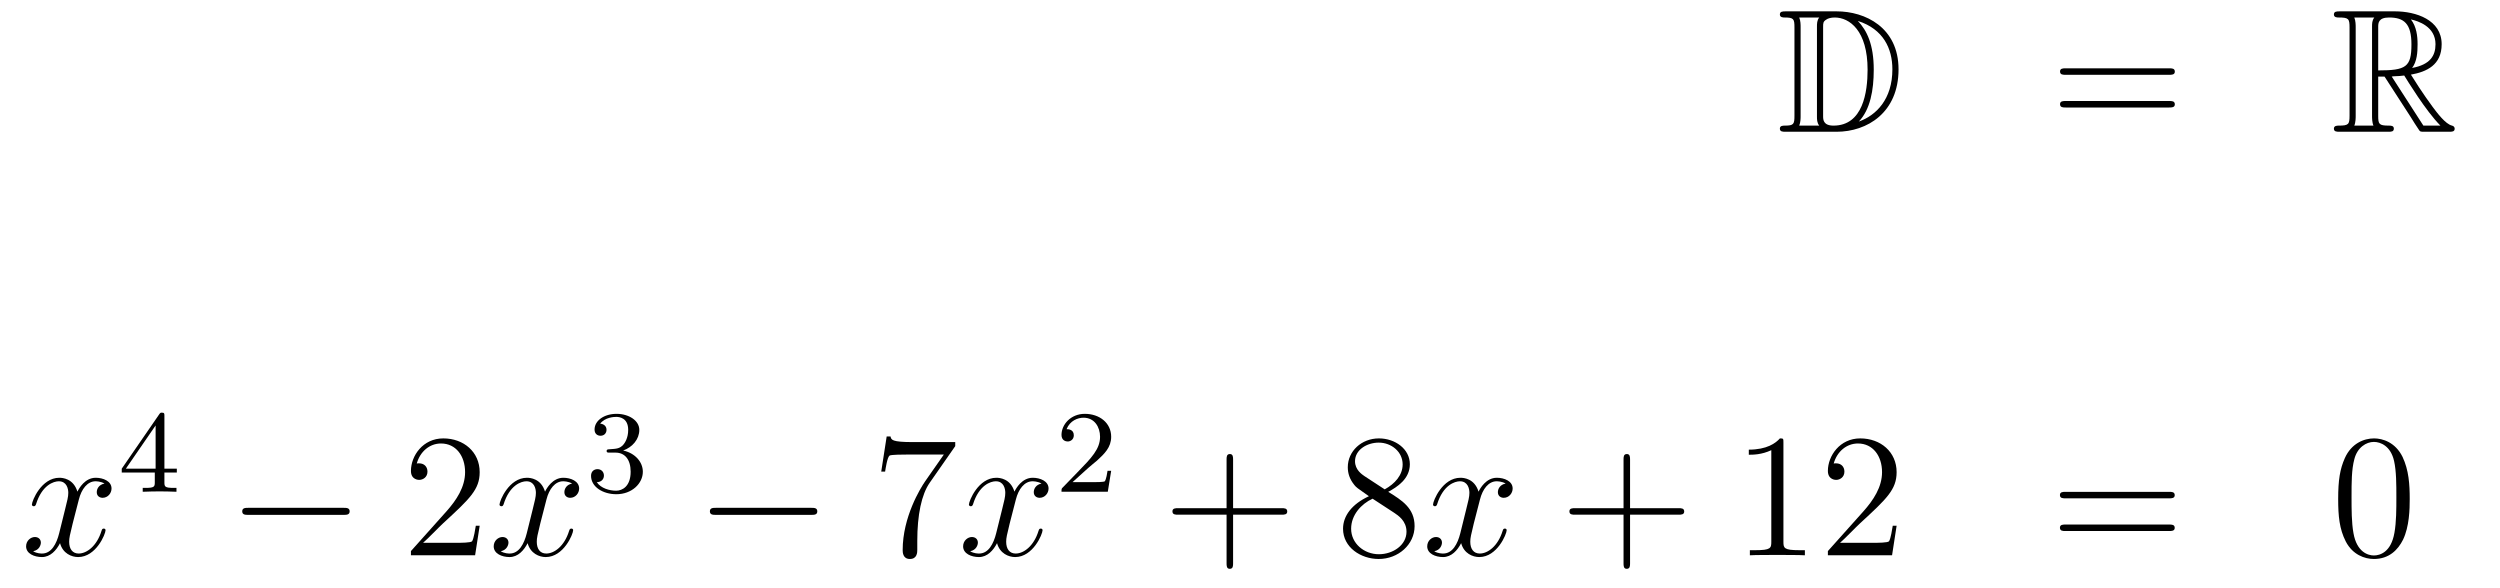 <?xml version='1.0'?>
<!-- This file was generated by dvisvgm 1.14.1 -->
<svg height='40pt' version='1.1' viewBox='0 -40 170 40' width='170pt' xmlns='http://www.w3.org/2000/svg' xmlns:xlink='http://www.w3.org/1999/xlink'>
<g id='page1'>
<g transform='matrix(1 0 0 1 -132 625)'>
<path d='M253.438 -664.228C253.223 -664.228 253.031 -664.228 253.031 -664.013C253.031 -663.81 253.259 -663.81 253.354 -663.81C253.975 -663.81 254.023 -663.714 254.023 -663.129V-657.14C254.023 -656.554 253.975 -656.458 253.366 -656.458C253.247 -656.458 253.031 -656.458 253.031 -656.255C253.031 -656.04 253.223 -656.04 253.438 -656.04H256.88C258.972 -656.04 261.101 -657.343 261.101 -660.284C261.101 -663.141 258.829 -664.228 256.892 -664.228H253.438ZM258.35 -663.571C260.06 -663.021 260.682 -661.706 260.682 -660.284C260.682 -658.252 259.582 -657.152 258.398 -656.733C259.176 -657.546 259.415 -658.873 259.415 -660.26C259.415 -661.981 258.948 -662.926 258.338 -663.571H258.35ZM254.346 -656.458C254.442 -656.673 254.442 -656.96 254.442 -657.116V-663.153C254.442 -663.308 254.442 -663.595 254.346 -663.81H255.709C255.553 -663.631 255.553 -663.368 255.553 -663.201V-657.068C255.553 -656.889 255.553 -656.65 255.709 -656.458H254.346ZM255.972 -663.165C255.972 -663.427 255.972 -663.535 256.187 -663.667C256.295 -663.75 256.51 -663.81 256.76 -663.81C257.765 -663.81 258.996 -662.926 258.996 -660.26C258.996 -658.742 258.685 -656.458 256.678 -656.458C255.972 -656.458 255.972 -656.877 255.972 -657.104V-663.165Z' fill-rule='evenodd'/>
<path d='M279.505 -659.913C279.673 -659.913 279.888 -659.913 279.888 -660.128C279.888 -660.355 279.685 -660.355 279.505 -660.355H272.465C272.297 -660.355 272.082 -660.355 272.082 -660.14C272.082 -659.913 272.286 -659.913 272.465 -659.913H279.505ZM279.505 -657.69C279.673 -657.69 279.888 -657.69 279.888 -657.905C279.888 -658.132 279.685 -658.132 279.505 -658.132H272.465C272.297 -658.132 272.082 -658.132 272.082 -657.917C272.082 -657.69 272.286 -657.69 272.465 -657.69H279.505Z' fill-rule='evenodd'/>
<path d='M293.718 -659.793H294.148L295.942 -657.02C296.06 -656.829 296.347 -656.363 296.479 -656.183C296.563 -656.04 296.598 -656.04 296.874 -656.04H298.523C298.739 -656.04 298.918 -656.04 298.918 -656.255C298.918 -656.351 298.846 -656.434 298.739 -656.458C298.296 -656.554 297.71 -657.343 297.424 -657.726C297.34 -657.845 296.742 -658.634 295.942 -659.925C297.005 -660.116 298.033 -660.571 298.033 -661.993C298.033 -663.655 296.275 -664.228 294.865 -664.228H291.112C290.897 -664.228 290.705 -664.228 290.705 -664.013C290.705 -663.81 290.933 -663.81 291.028 -663.81C291.709 -663.81 291.769 -663.727 291.769 -663.129V-657.14C291.769 -656.542 291.709 -656.458 291.028 -656.458C290.933 -656.458 290.705 -656.458 290.705 -656.255C290.705 -656.04 290.897 -656.04 291.112 -656.04H294.388C294.602 -656.04 294.781 -656.04 294.781 -656.255C294.781 -656.458 294.578 -656.458 294.446 -656.458C293.766 -656.458 293.718 -656.554 293.718 -657.14V-659.793ZM296.024 -660.379C296.359 -660.822 296.395 -661.455 296.395 -661.981C296.395 -662.555 296.323 -663.188 295.942 -663.679C296.431 -663.571 297.614 -663.201 297.614 -661.993C297.614 -661.216 297.256 -660.607 296.024 -660.379ZM293.718 -663.165C293.718 -663.416 293.718 -663.81 294.458 -663.81C295.475 -663.81 295.978 -663.392 295.978 -661.981C295.978 -660.439 295.607 -660.212 293.718 -660.212V-663.165ZM292.092 -656.458C292.187 -656.673 292.187 -657.008 292.187 -657.116V-663.153C292.187 -663.272 292.187 -663.595 292.092 -663.81H293.454C293.299 -663.619 293.299 -663.38 293.299 -663.201V-657.116C293.299 -656.996 293.299 -656.673 293.395 -656.458H292.092ZM294.638 -659.793C294.721 -659.806 294.769 -659.817 294.865 -659.817C295.044 -659.817 295.307 -659.841 295.487 -659.865C295.666 -659.578 296.957 -657.451 297.949 -656.458H296.79L294.638 -659.793Z' fill-rule='evenodd'/>
<path d='M139.106 -632.117C138.724 -632.046 138.58 -631.759 138.58 -631.532C138.58 -631.245 138.807 -631.149 138.975 -631.149C139.333 -631.149 139.584 -631.46 139.584 -631.782C139.584 -632.285 139.011 -632.512 138.508 -632.512C137.779 -632.512 137.373 -631.794 137.265 -631.567C136.99 -632.464 136.249 -632.512 136.034 -632.512C134.815 -632.512 134.169 -630.946 134.169 -630.683C134.169 -630.635 134.217 -630.575 134.301 -630.575C134.396 -630.575 134.42 -630.647 134.444 -630.695C134.851 -632.022 135.652 -632.273 135.998 -632.273C136.536 -632.273 136.644 -631.771 136.644 -631.484C136.644 -631.221 136.572 -630.946 136.428 -630.372L136.022 -628.734C135.843 -628.017 135.496 -627.36 134.862 -627.36C134.803 -627.36 134.504 -627.36 134.253 -627.515C134.683 -627.599 134.779 -627.957 134.779 -628.101C134.779 -628.34 134.6 -628.483 134.373 -628.483C134.086 -628.483 133.775 -628.232 133.775 -627.85C133.775 -627.348 134.337 -627.12 134.851 -627.12C135.424 -627.12 135.831 -627.575 136.082 -628.065C136.273 -627.36 136.871 -627.12 137.313 -627.12C138.533 -627.12 139.178 -628.687 139.178 -628.949C139.178 -629.009 139.13 -629.057 139.058 -629.057C138.951 -629.057 138.939 -628.997 138.903 -628.902C138.58 -627.85 137.887 -627.36 137.349 -627.36C136.931 -627.36 136.703 -627.67 136.703 -628.16C136.703 -628.423 136.751 -628.615 136.943 -629.404L137.361 -631.029C137.54 -631.747 137.947 -632.273 138.497 -632.273C138.521 -632.273 138.855 -632.273 139.106 -632.117Z' fill-rule='evenodd'/>
<path d='M143.18 -636.716C143.18 -636.875 143.18 -636.939 143.012 -636.939C142.909 -636.939 142.901 -636.931 142.821 -636.819L140.279 -633.13V-632.867H142.526V-632.205C142.526 -631.911 142.502 -631.823 141.889 -631.823H141.705V-631.56C142.383 -631.584 142.399 -631.584 142.853 -631.584S143.323 -631.584 144 -631.56V-631.823H143.817C143.203 -631.823 143.18 -631.911 143.18 -632.205V-632.867H144.024V-633.13H143.18V-636.716ZM142.582 -636.07V-633.13H140.558L142.582 -636.07Z' fill-rule='evenodd'/>
<path d='M155.358 -629.989C155.561 -629.989 155.776 -629.989 155.776 -630.228C155.776 -630.468 155.561 -630.468 155.358 -630.468H148.891C148.688 -630.468 148.472 -630.468 148.472 -630.228C148.472 -629.989 148.688 -629.989 148.891 -629.989H155.358Z' fill-rule='evenodd'/>
<path d='M164.618 -629.248H164.355C164.319 -629.045 164.224 -628.387 164.104 -628.196C164.02 -628.089 163.339 -628.089 162.981 -628.089H160.769C161.092 -628.364 161.821 -629.129 162.132 -629.416C163.949 -631.089 164.618 -631.711 164.618 -632.894C164.618 -634.269 163.53 -635.189 162.144 -635.189C160.757 -635.189 159.944 -634.006 159.944 -632.978C159.944 -632.368 160.47 -632.368 160.506 -632.368C160.757 -632.368 161.068 -632.547 161.068 -632.93C161.068 -633.265 160.84 -633.492 160.506 -633.492C160.398 -633.492 160.374 -633.492 160.339 -633.48C160.566 -634.293 161.211 -634.843 161.988 -634.843C163.004 -634.843 163.626 -633.994 163.626 -632.894C163.626 -631.878 163.04 -630.993 162.359 -630.228L159.944 -627.527V-627.24H164.307L164.618 -629.248Z' fill-rule='evenodd'/>
<path d='M170.903 -632.117C170.521 -632.046 170.378 -631.759 170.378 -631.532C170.378 -631.245 170.605 -631.149 170.772 -631.149C171.131 -631.149 171.382 -631.46 171.382 -631.782C171.382 -632.285 170.808 -632.512 170.306 -632.512C169.577 -632.512 169.17 -631.794 169.062 -631.567C168.788 -632.464 168.046 -632.512 167.831 -632.512C166.612 -632.512 165.966 -630.946 165.966 -630.683C165.966 -630.635 166.014 -630.575 166.098 -630.575C166.193 -630.575 166.218 -630.647 166.241 -630.695C166.648 -632.022 167.449 -632.273 167.795 -632.273C168.333 -632.273 168.441 -631.771 168.441 -631.484C168.441 -631.221 168.369 -630.946 168.226 -630.372L167.819 -628.734C167.64 -628.017 167.293 -627.36 166.66 -627.36C166.6 -627.36 166.301 -627.36 166.05 -627.515C166.48 -627.599 166.576 -627.957 166.576 -628.101C166.576 -628.34 166.397 -628.483 166.17 -628.483C165.883 -628.483 165.572 -628.232 165.572 -627.85C165.572 -627.348 166.134 -627.12 166.648 -627.12C167.222 -627.12 167.628 -627.575 167.879 -628.065C168.07 -627.36 168.668 -627.12 169.11 -627.12C170.33 -627.12 170.975 -628.687 170.975 -628.949C170.975 -629.009 170.927 -629.057 170.856 -629.057C170.748 -629.057 170.736 -628.997 170.7 -628.902C170.378 -627.85 169.684 -627.36 169.146 -627.36C168.728 -627.36 168.501 -627.67 168.501 -628.16C168.501 -628.423 168.548 -628.615 168.74 -629.404L169.158 -631.029C169.338 -631.747 169.744 -632.273 170.294 -632.273C170.318 -632.273 170.652 -632.273 170.903 -632.117Z' fill-rule='evenodd'/>
<path d='M173.856 -634.222C174.486 -634.222 174.884 -633.759 174.884 -632.922C174.884 -631.927 174.318 -631.632 173.896 -631.632C173.457 -631.632 172.86 -631.791 172.581 -632.213C172.868 -632.213 173.067 -632.397 173.067 -632.66C173.067 -632.915 172.884 -633.098 172.629 -633.098C172.414 -633.098 172.191 -632.962 172.191 -632.644C172.191 -631.887 173.003 -631.393 173.912 -631.393C174.972 -631.393 175.713 -632.126 175.713 -632.922C175.713 -633.584 175.187 -634.19 174.374 -634.365C175.003 -634.588 175.473 -635.13 175.473 -635.767C175.473 -636.405 174.757 -636.859 173.928 -636.859C173.075 -636.859 172.43 -636.397 172.43 -635.791C172.43 -635.496 172.629 -635.369 172.836 -635.369C173.083 -635.369 173.243 -635.544 173.243 -635.775C173.243 -636.07 172.988 -636.182 172.812 -636.19C173.147 -636.628 173.76 -636.652 173.904 -636.652C174.111 -636.652 174.717 -636.588 174.717 -635.767C174.717 -635.209 174.486 -634.875 174.374 -634.747C174.135 -634.5 173.952 -634.484 173.466 -634.452C173.314 -634.445 173.25 -634.437 173.25 -634.333C173.25 -634.222 173.322 -634.222 173.457 -634.222H173.856Z' fill-rule='evenodd'/>
<path d='M187.158 -629.989C187.361 -629.989 187.576 -629.989 187.576 -630.228C187.576 -630.468 187.361 -630.468 187.158 -630.468H180.691C180.488 -630.468 180.272 -630.468 180.272 -630.228C180.272 -629.989 180.488 -629.989 180.691 -629.989H187.158Z' fill-rule='evenodd'/>
<path d='M196.956 -634.663V-634.938H194.076C192.629 -634.938 192.605 -635.094 192.557 -635.321H192.294L191.924 -632.93H192.187C192.223 -633.145 192.33 -633.887 192.486 -634.018C192.582 -634.09 193.478 -634.09 193.645 -634.09H196.18L194.912 -632.273C194.59 -631.807 193.382 -629.846 193.382 -627.599C193.382 -627.467 193.382 -626.989 193.872 -626.989C194.375 -626.989 194.375 -627.455 194.375 -627.611V-628.208C194.375 -629.989 194.662 -631.376 195.223 -632.177L196.956 -634.663Z' fill-rule='evenodd'/>
<path d='M202.824 -632.117C202.441 -632.046 202.297 -631.759 202.297 -631.532C202.297 -631.245 202.525 -631.149 202.692 -631.149C203.051 -631.149 203.302 -631.46 203.302 -631.782C203.302 -632.285 202.728 -632.512 202.225 -632.512C201.497 -632.512 201.09 -631.794 200.982 -631.567C200.707 -632.464 199.967 -632.512 199.751 -632.512C198.532 -632.512 197.886 -630.946 197.886 -630.683C197.886 -630.635 197.934 -630.575 198.018 -630.575C198.114 -630.575 198.138 -630.647 198.161 -630.695C198.568 -632.022 199.369 -632.273 199.715 -632.273C200.254 -632.273 200.36 -631.771 200.36 -631.484C200.36 -631.221 200.29 -630.946 200.146 -630.372L199.739 -628.734C199.56 -628.017 199.213 -627.36 198.58 -627.36C198.52 -627.36 198.221 -627.36 197.97 -627.515C198.401 -627.599 198.496 -627.957 198.496 -628.101C198.496 -628.34 198.317 -628.483 198.09 -628.483C197.803 -628.483 197.492 -628.232 197.492 -627.85C197.492 -627.348 198.054 -627.12 198.568 -627.12C199.141 -627.12 199.548 -627.575 199.799 -628.065C199.991 -627.36 200.588 -627.12 201.03 -627.12C202.249 -627.12 202.895 -628.687 202.895 -628.949C202.895 -629.009 202.847 -629.057 202.776 -629.057C202.668 -629.057 202.656 -628.997 202.62 -628.902C202.297 -627.85 201.604 -627.36 201.066 -627.36C200.648 -627.36 200.42 -627.67 200.42 -628.16C200.42 -628.423 200.468 -628.615 200.659 -629.404L201.078 -631.029C201.258 -631.747 201.664 -632.273 202.213 -632.273C202.238 -632.273 202.572 -632.273 202.824 -632.117Z' fill-rule='evenodd'/>
<path d='M206.008 -633.186C206.135 -633.305 206.47 -633.568 206.597 -633.68C207.091 -634.134 207.56 -634.572 207.56 -635.297C207.56 -636.245 206.764 -636.859 205.768 -636.859C204.812 -636.859 204.182 -636.134 204.182 -635.425C204.182 -635.034 204.493 -634.978 204.605 -634.978C204.772 -634.978 205.019 -635.098 205.019 -635.401C205.019 -635.815 204.62 -635.815 204.526 -635.815C204.756 -636.397 205.29 -636.596 205.68 -636.596C206.422 -636.596 206.804 -635.967 206.804 -635.297C206.804 -634.468 206.222 -633.863 205.282 -632.899L204.278 -631.863C204.182 -631.775 204.182 -631.759 204.182 -631.56H207.33L207.56 -632.986H207.313C207.29 -632.827 207.227 -632.428 207.131 -632.277C207.083 -632.213 206.477 -632.213 206.35 -632.213H204.931L206.008 -633.186Z' fill-rule='evenodd'/>
<path d='M215.85 -630.001H219.149C219.317 -630.001 219.532 -630.001 219.532 -630.217C219.532 -630.444 219.329 -630.444 219.149 -630.444H215.85V-633.743C215.85 -633.91 215.85 -634.126 215.634 -634.126C215.407 -634.126 215.407 -633.922 215.407 -633.743V-630.444H212.108C211.94 -630.444 211.726 -630.444 211.726 -630.228C211.726 -630.001 211.928 -630.001 212.108 -630.001H215.407V-626.702C215.407 -626.535 215.407 -626.32 215.622 -626.32C215.85 -626.32 215.85 -626.523 215.85 -626.702V-630.001Z' fill-rule='evenodd'/>
<path d='M226.399 -631.555C226.997 -631.878 227.87 -632.428 227.87 -633.432C227.87 -634.472 226.866 -635.189 225.766 -635.189C224.582 -635.189 223.65 -634.317 223.65 -633.229C223.65 -632.823 223.77 -632.416 224.105 -632.01C224.236 -631.854 224.248 -631.842 225.085 -631.257C223.925 -630.719 223.327 -629.918 223.327 -629.045C223.327 -627.778 224.534 -626.989 225.754 -626.989C227.081 -626.989 228.192 -627.969 228.192 -629.224C228.192 -630.444 227.332 -630.982 226.399 -631.555ZM224.773 -632.631C224.618 -632.739 224.141 -633.05 224.141 -633.635C224.141 -634.413 224.953 -634.902 225.754 -634.902C226.615 -634.902 227.38 -634.281 227.38 -633.42C227.38 -632.691 226.854 -632.105 226.16 -631.723L224.773 -632.631ZM225.336 -631.089L226.782 -630.145C227.093 -629.942 227.642 -629.571 227.642 -628.842C227.642 -627.933 226.722 -627.312 225.766 -627.312C224.749 -627.312 223.877 -628.053 223.877 -629.045C223.877 -629.977 224.558 -630.731 225.336 -631.089Z' fill-rule='evenodd'/>
<path d='M234.383 -632.117C234 -632.046 233.856 -631.759 233.856 -631.532C233.856 -631.245 234.084 -631.149 234.251 -631.149C234.61 -631.149 234.86 -631.46 234.86 -631.782C234.86 -632.285 234.287 -632.512 233.784 -632.512C233.056 -632.512 232.649 -631.794 232.542 -631.567C232.266 -632.464 231.526 -632.512 231.31 -632.512C230.09 -632.512 229.445 -630.946 229.445 -630.683C229.445 -630.635 229.493 -630.575 229.577 -630.575C229.673 -630.575 229.697 -630.647 229.72 -630.695C230.126 -632.022 230.928 -632.273 231.275 -632.273C231.812 -632.273 231.92 -631.771 231.92 -631.484C231.92 -631.221 231.848 -630.946 231.704 -630.372L231.299 -628.734C231.119 -628.017 230.772 -627.36 230.138 -627.36C230.078 -627.36 229.78 -627.36 229.529 -627.515C229.96 -627.599 230.054 -627.957 230.054 -628.101C230.054 -628.34 229.876 -628.483 229.649 -628.483C229.362 -628.483 229.051 -628.232 229.051 -627.85C229.051 -627.348 229.613 -627.12 230.126 -627.12C230.7 -627.12 231.107 -627.575 231.358 -628.065C231.55 -627.36 232.147 -627.12 232.589 -627.12C233.808 -627.12 234.454 -628.687 234.454 -628.949C234.454 -629.009 234.406 -629.057 234.335 -629.057C234.227 -629.057 234.215 -628.997 234.179 -628.902C233.856 -627.85 233.162 -627.36 232.625 -627.36C232.207 -627.36 231.979 -627.67 231.979 -628.16C231.979 -628.423 232.027 -628.615 232.218 -629.404L232.637 -631.029C232.817 -631.747 233.222 -632.273 233.773 -632.273C233.797 -632.273 234.132 -632.273 234.383 -632.117Z' fill-rule='evenodd'/>
<path d='M242.844 -630.001H246.143C246.31 -630.001 246.526 -630.001 246.526 -630.217C246.526 -630.444 246.322 -630.444 246.143 -630.444H242.844V-633.743C242.844 -633.91 242.844 -634.126 242.628 -634.126C242.401 -634.126 242.401 -633.922 242.401 -633.743V-630.444H239.102C238.934 -630.444 238.72 -630.444 238.72 -630.228C238.72 -630.001 238.922 -630.001 239.102 -630.001H242.401V-626.702C242.401 -626.535 242.401 -626.32 242.616 -626.32C242.844 -626.32 242.844 -626.523 242.844 -626.702V-630.001Z' fill-rule='evenodd'/>
<path d='M253.273 -634.902C253.273 -635.178 253.273 -635.189 253.034 -635.189C252.748 -634.867 252.15 -634.424 250.919 -634.424V-634.078C251.194 -634.078 251.791 -634.078 252.449 -634.388V-628.16C252.449 -627.73 252.413 -627.587 251.36 -627.587H250.991V-627.24C251.314 -627.264 252.473 -627.264 252.868 -627.264C253.262 -627.264 254.41 -627.264 254.732 -627.24V-627.587H254.362C253.309 -627.587 253.273 -627.73 253.273 -628.16V-634.902ZM260.97 -629.248H260.707C260.672 -629.045 260.576 -628.387 260.456 -628.196C260.374 -628.089 259.692 -628.089 259.333 -628.089H257.122C257.444 -628.364 258.173 -629.129 258.485 -629.416C260.302 -631.089 260.97 -631.711 260.97 -632.894C260.97 -634.269 259.883 -635.189 258.496 -635.189C257.11 -635.189 256.296 -634.006 256.296 -632.978C256.296 -632.368 256.823 -632.368 256.859 -632.368C257.11 -632.368 257.42 -632.547 257.42 -632.93C257.42 -633.265 257.194 -633.492 256.859 -633.492C256.751 -633.492 256.727 -633.492 256.691 -633.48C256.919 -634.293 257.563 -634.843 258.341 -634.843C259.357 -634.843 259.979 -633.994 259.979 -632.894C259.979 -631.878 259.393 -630.993 258.712 -630.228L256.296 -627.527V-627.24H260.66L260.97 -629.248Z' fill-rule='evenodd'/>
<path d='M279.498 -631.113C279.665 -631.113 279.881 -631.113 279.881 -631.328C279.881 -631.555 279.677 -631.555 279.498 -631.555H272.456C272.29 -631.555 272.075 -631.555 272.075 -631.34C272.075 -631.113 272.278 -631.113 272.456 -631.113H279.498ZM279.498 -628.89C279.665 -628.89 279.881 -628.89 279.881 -629.105C279.881 -629.332 279.677 -629.332 279.498 -629.332H272.456C272.29 -629.332 272.075 -629.332 272.075 -629.117C272.075 -628.89 272.278 -628.89 272.456 -628.89H279.498Z' fill-rule='evenodd'/>
<path d='M295.861 -631.065C295.861 -632.058 295.801 -633.026 295.372 -633.934C294.881 -634.927 294.02 -635.189 293.435 -635.189C292.741 -635.189 291.893 -634.843 291.45 -633.851C291.115 -633.097 290.996 -632.356 290.996 -631.065C290.996 -629.906 291.079 -629.033 291.51 -628.184C291.977 -627.276 292.801 -626.989 293.423 -626.989C294.463 -626.989 295.061 -627.611 295.408 -628.304C295.837 -629.2 295.861 -630.372 295.861 -631.065ZM293.423 -627.228C293.04 -627.228 292.264 -627.443 292.036 -628.746C291.905 -629.463 291.905 -630.372 291.905 -631.209C291.905 -632.189 291.905 -633.073 292.096 -633.779C292.3 -634.58 292.909 -634.95 293.423 -634.95C293.876 -634.95 294.57 -634.675 294.798 -633.648C294.953 -632.966 294.953 -632.022 294.953 -631.209C294.953 -630.408 294.953 -629.499 294.821 -628.77C294.594 -627.455 293.842 -627.228 293.423 -627.228Z' fill-rule='evenodd'/>
</g>
</g>
</svg>
